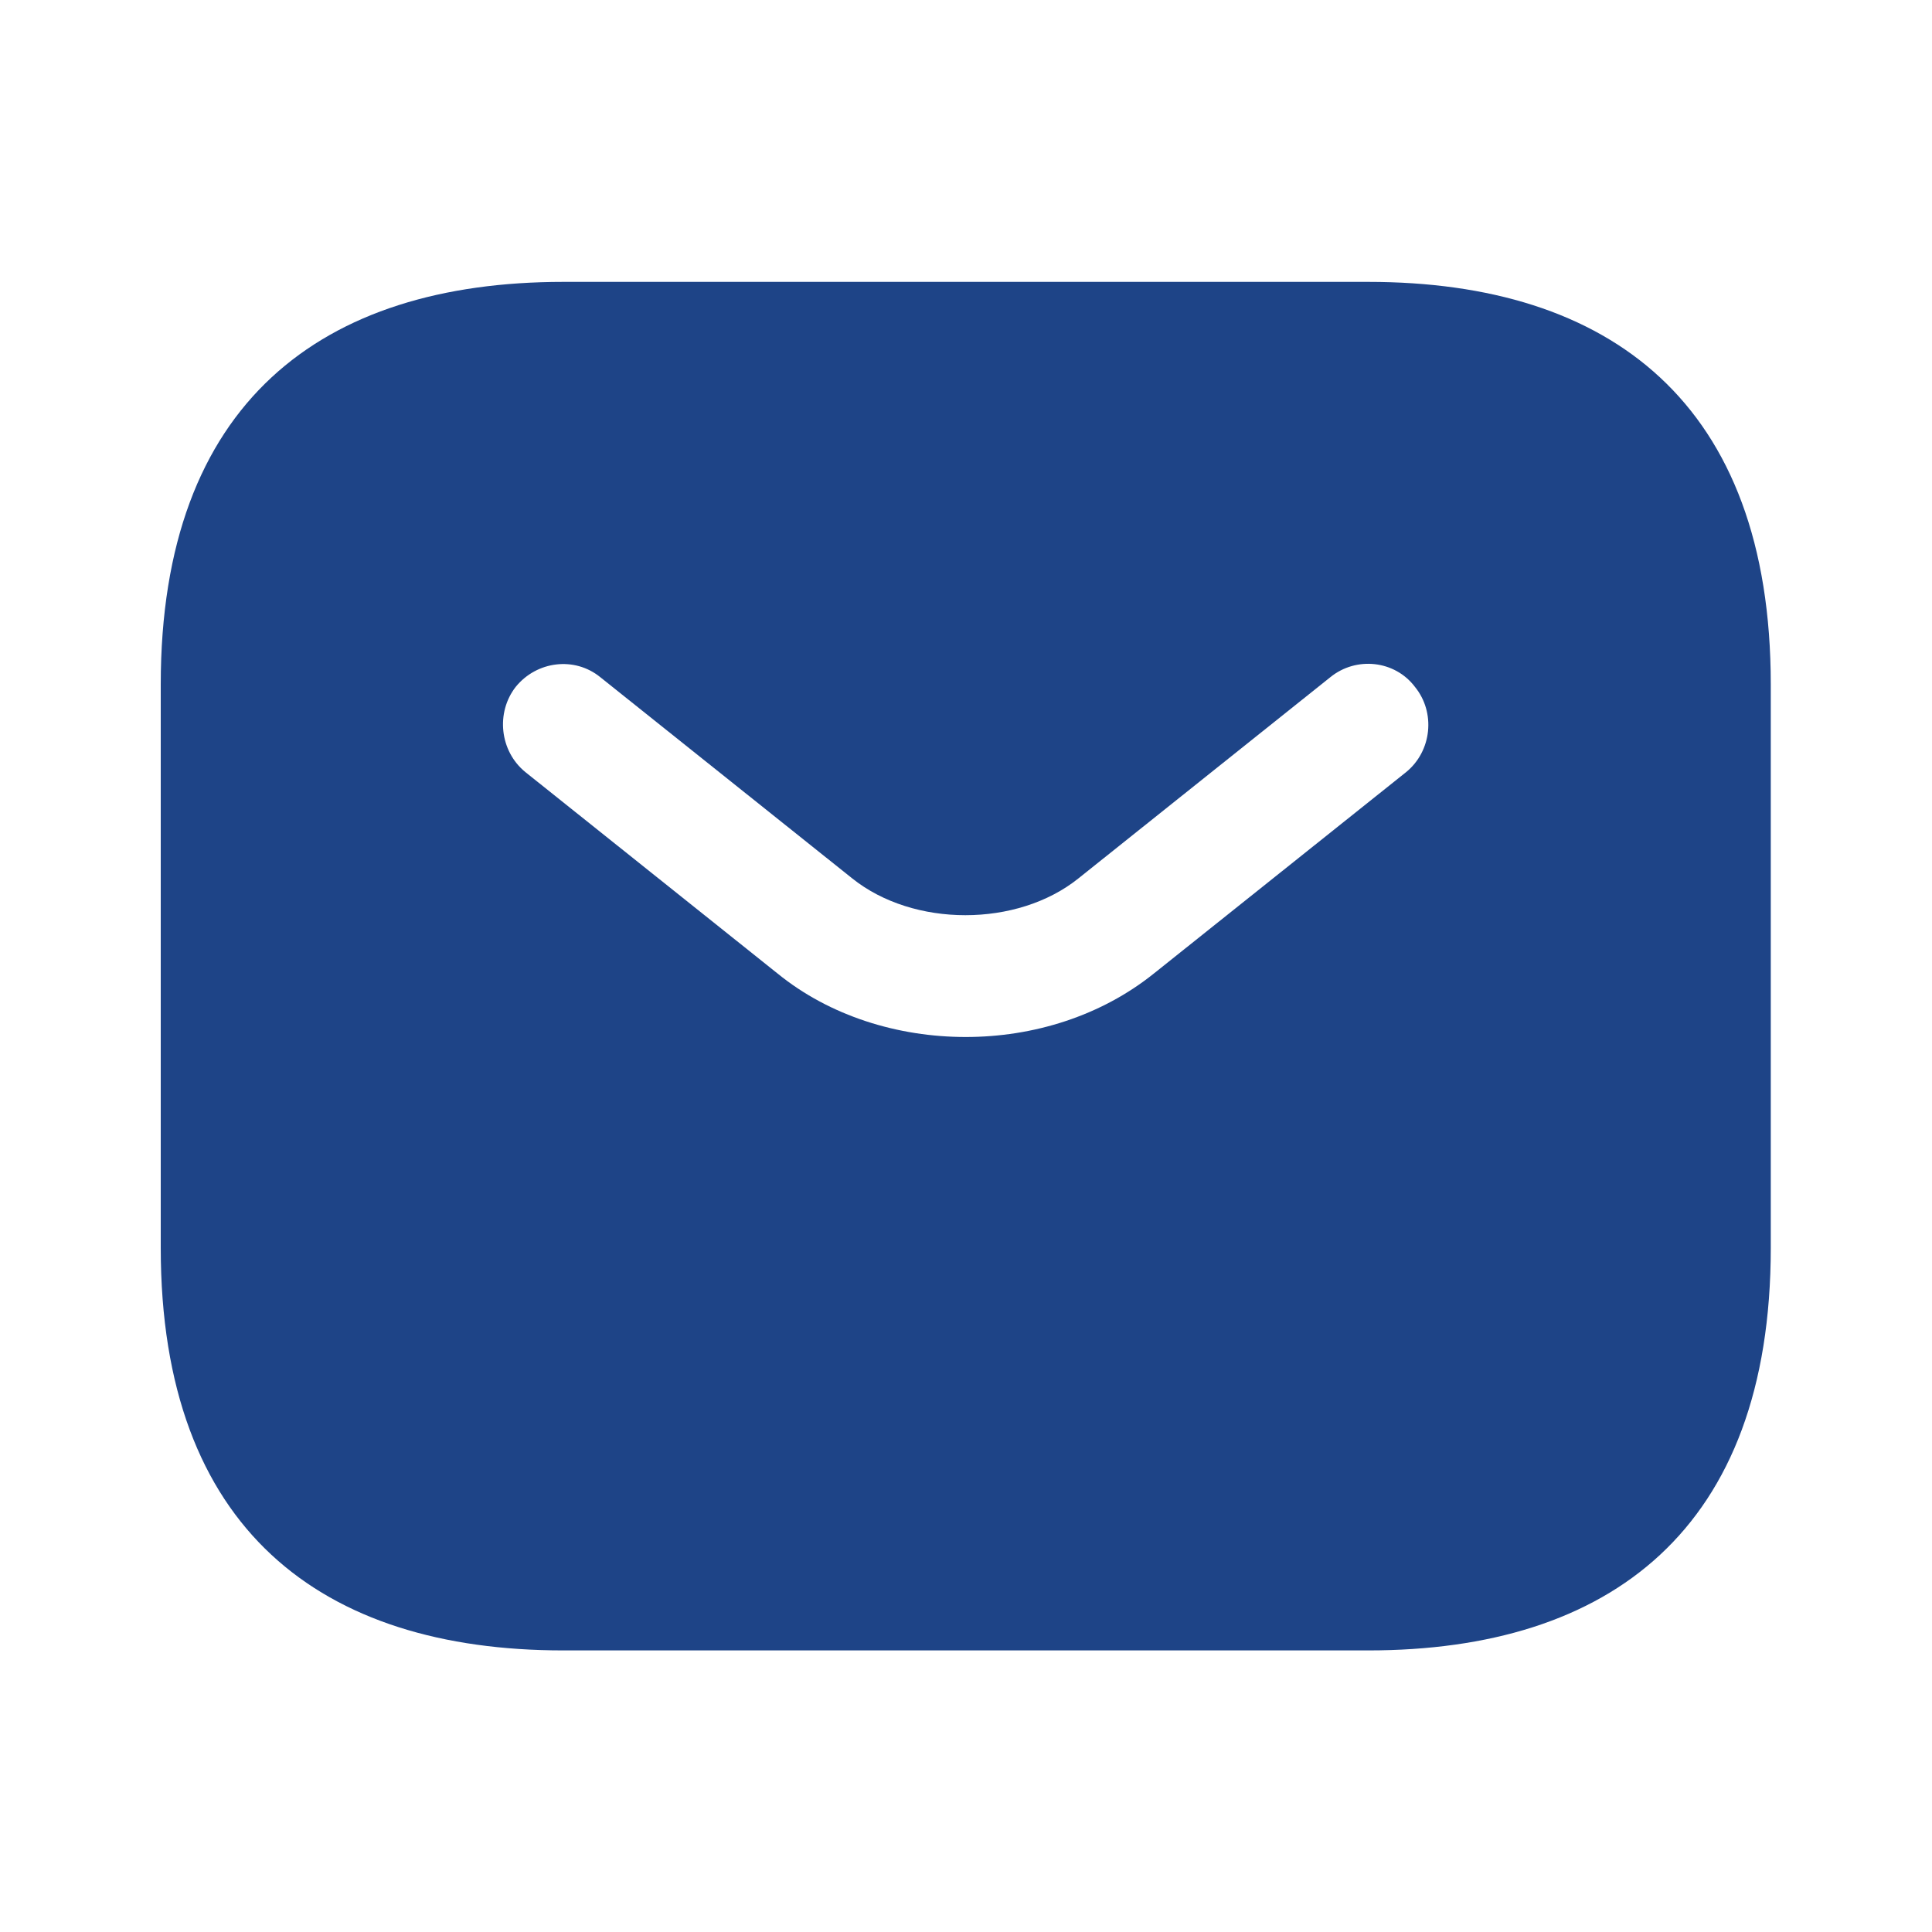 <svg width="20" height="20" viewBox="0 0 20 20" fill="none" xmlns="http://www.w3.org/2000/svg">
<path d="M14.164 2.918H5.831C3.331 2.918 1.664 4.168 1.664 7.085V12.918C1.664 15.835 3.331 17.085 5.831 17.085H14.164C16.664 17.085 18.331 15.835 18.331 12.918V7.085C18.331 4.168 16.664 2.918 14.164 2.918ZM14.556 7.993L11.947 10.076C11.397 10.518 10.697 10.735 9.997 10.735C9.297 10.735 8.589 10.518 8.047 10.076L5.439 7.993C5.172 7.776 5.131 7.376 5.339 7.11C5.556 6.843 5.947 6.793 6.214 7.01L8.822 9.093C9.456 9.601 10.531 9.601 11.164 9.093L13.772 7.01C14.039 6.793 14.439 6.835 14.647 7.11C14.864 7.376 14.822 7.776 14.556 7.993Z" fill="#1E4487"/>
</svg>
